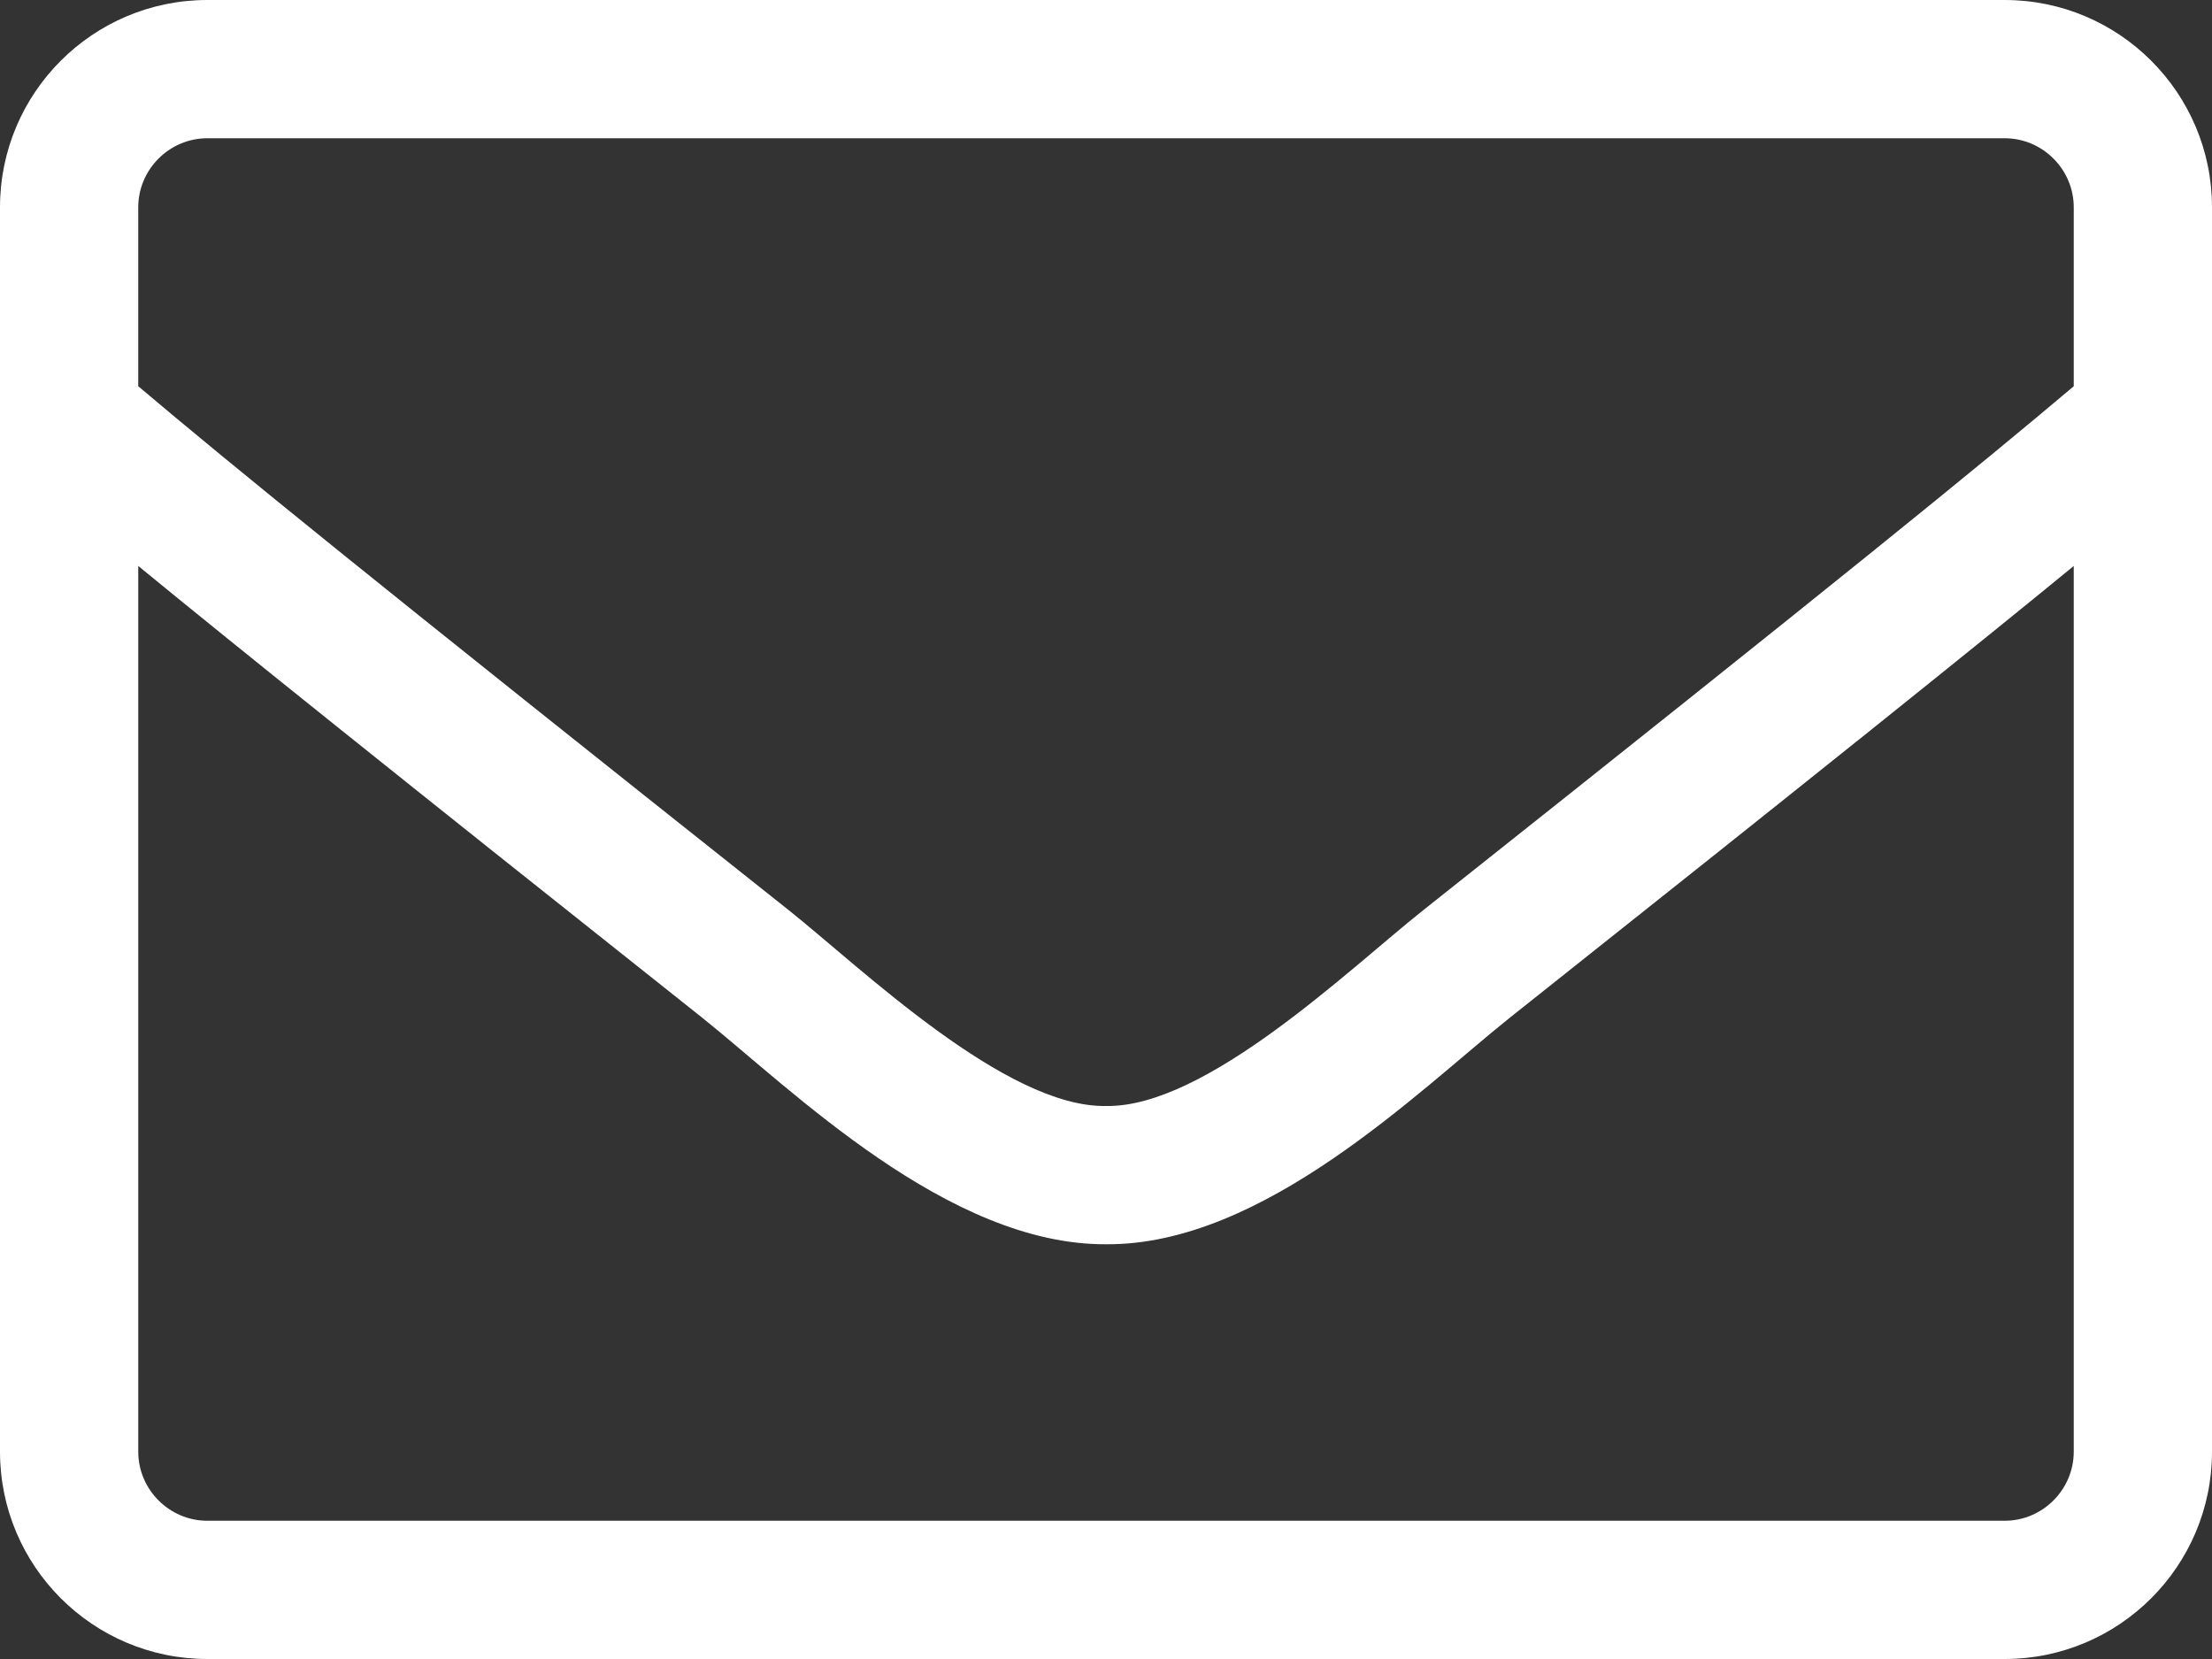 <?xml version="1.0" encoding="utf-8"?>
<!-- Generator: Adobe Illustrator 15.1.0, SVG Export Plug-In . SVG Version: 6.00 Build 0)  -->
<!DOCTYPE svg PUBLIC "-//W3C//DTD SVG 1.0//EN" "http://www.w3.org/TR/2001/REC-SVG-20010904/DTD/svg10.dtd">
<svg version="1.0" id="Vrstva_1" xmlns="http://www.w3.org/2000/svg" xmlns:xlink="http://www.w3.org/1999/xlink" x="0px" y="0px"
	 width="259.09px" height="194.316px" viewBox="0 0 259.09 194.316" enable-background="new 0 0 259.09 194.316"
	 xml:space="preserve">
<rect x="0" y="0" width="259.09" height="194.316" fill="#333333" stroke="none"/>
<path fill="#FFFFFF" d="M234.801,0H24.29C10.879,0,0,10.88,0,24.29v145.738c0,13.41,10.88,24.289,24.29,24.289h210.511
	c13.408,0,24.289-10.879,24.289-24.289V24.29C259.09,10.88,248.209,0,234.801,0z M24.29,16.193h210.511
	c4.453,0,8.096,3.644,8.096,8.097v20.95c-11.082,9.36-26.922,22.265-76.209,61.381c-8.553,6.781-25.402,23.127-37.143,22.924
	c-11.74,0.203-28.642-16.143-37.144-22.924C43.113,67.505,27.275,54.6,16.192,45.24V24.29C16.192,19.837,19.836,16.193,24.29,16.193
	z M234.801,178.125H24.29c-4.453,0-8.096-3.645-8.096-8.098V66.291c11.537,9.463,29.754,24.087,66.139,52.981
	c10.374,8.299,28.691,26.566,47.213,26.467c18.419,0.15,36.585-17.965,47.212-26.467c36.385-28.894,54.602-43.519,66.139-52.981
	v103.737C242.896,174.481,239.254,178.125,234.801,178.125z"/>
</svg>
